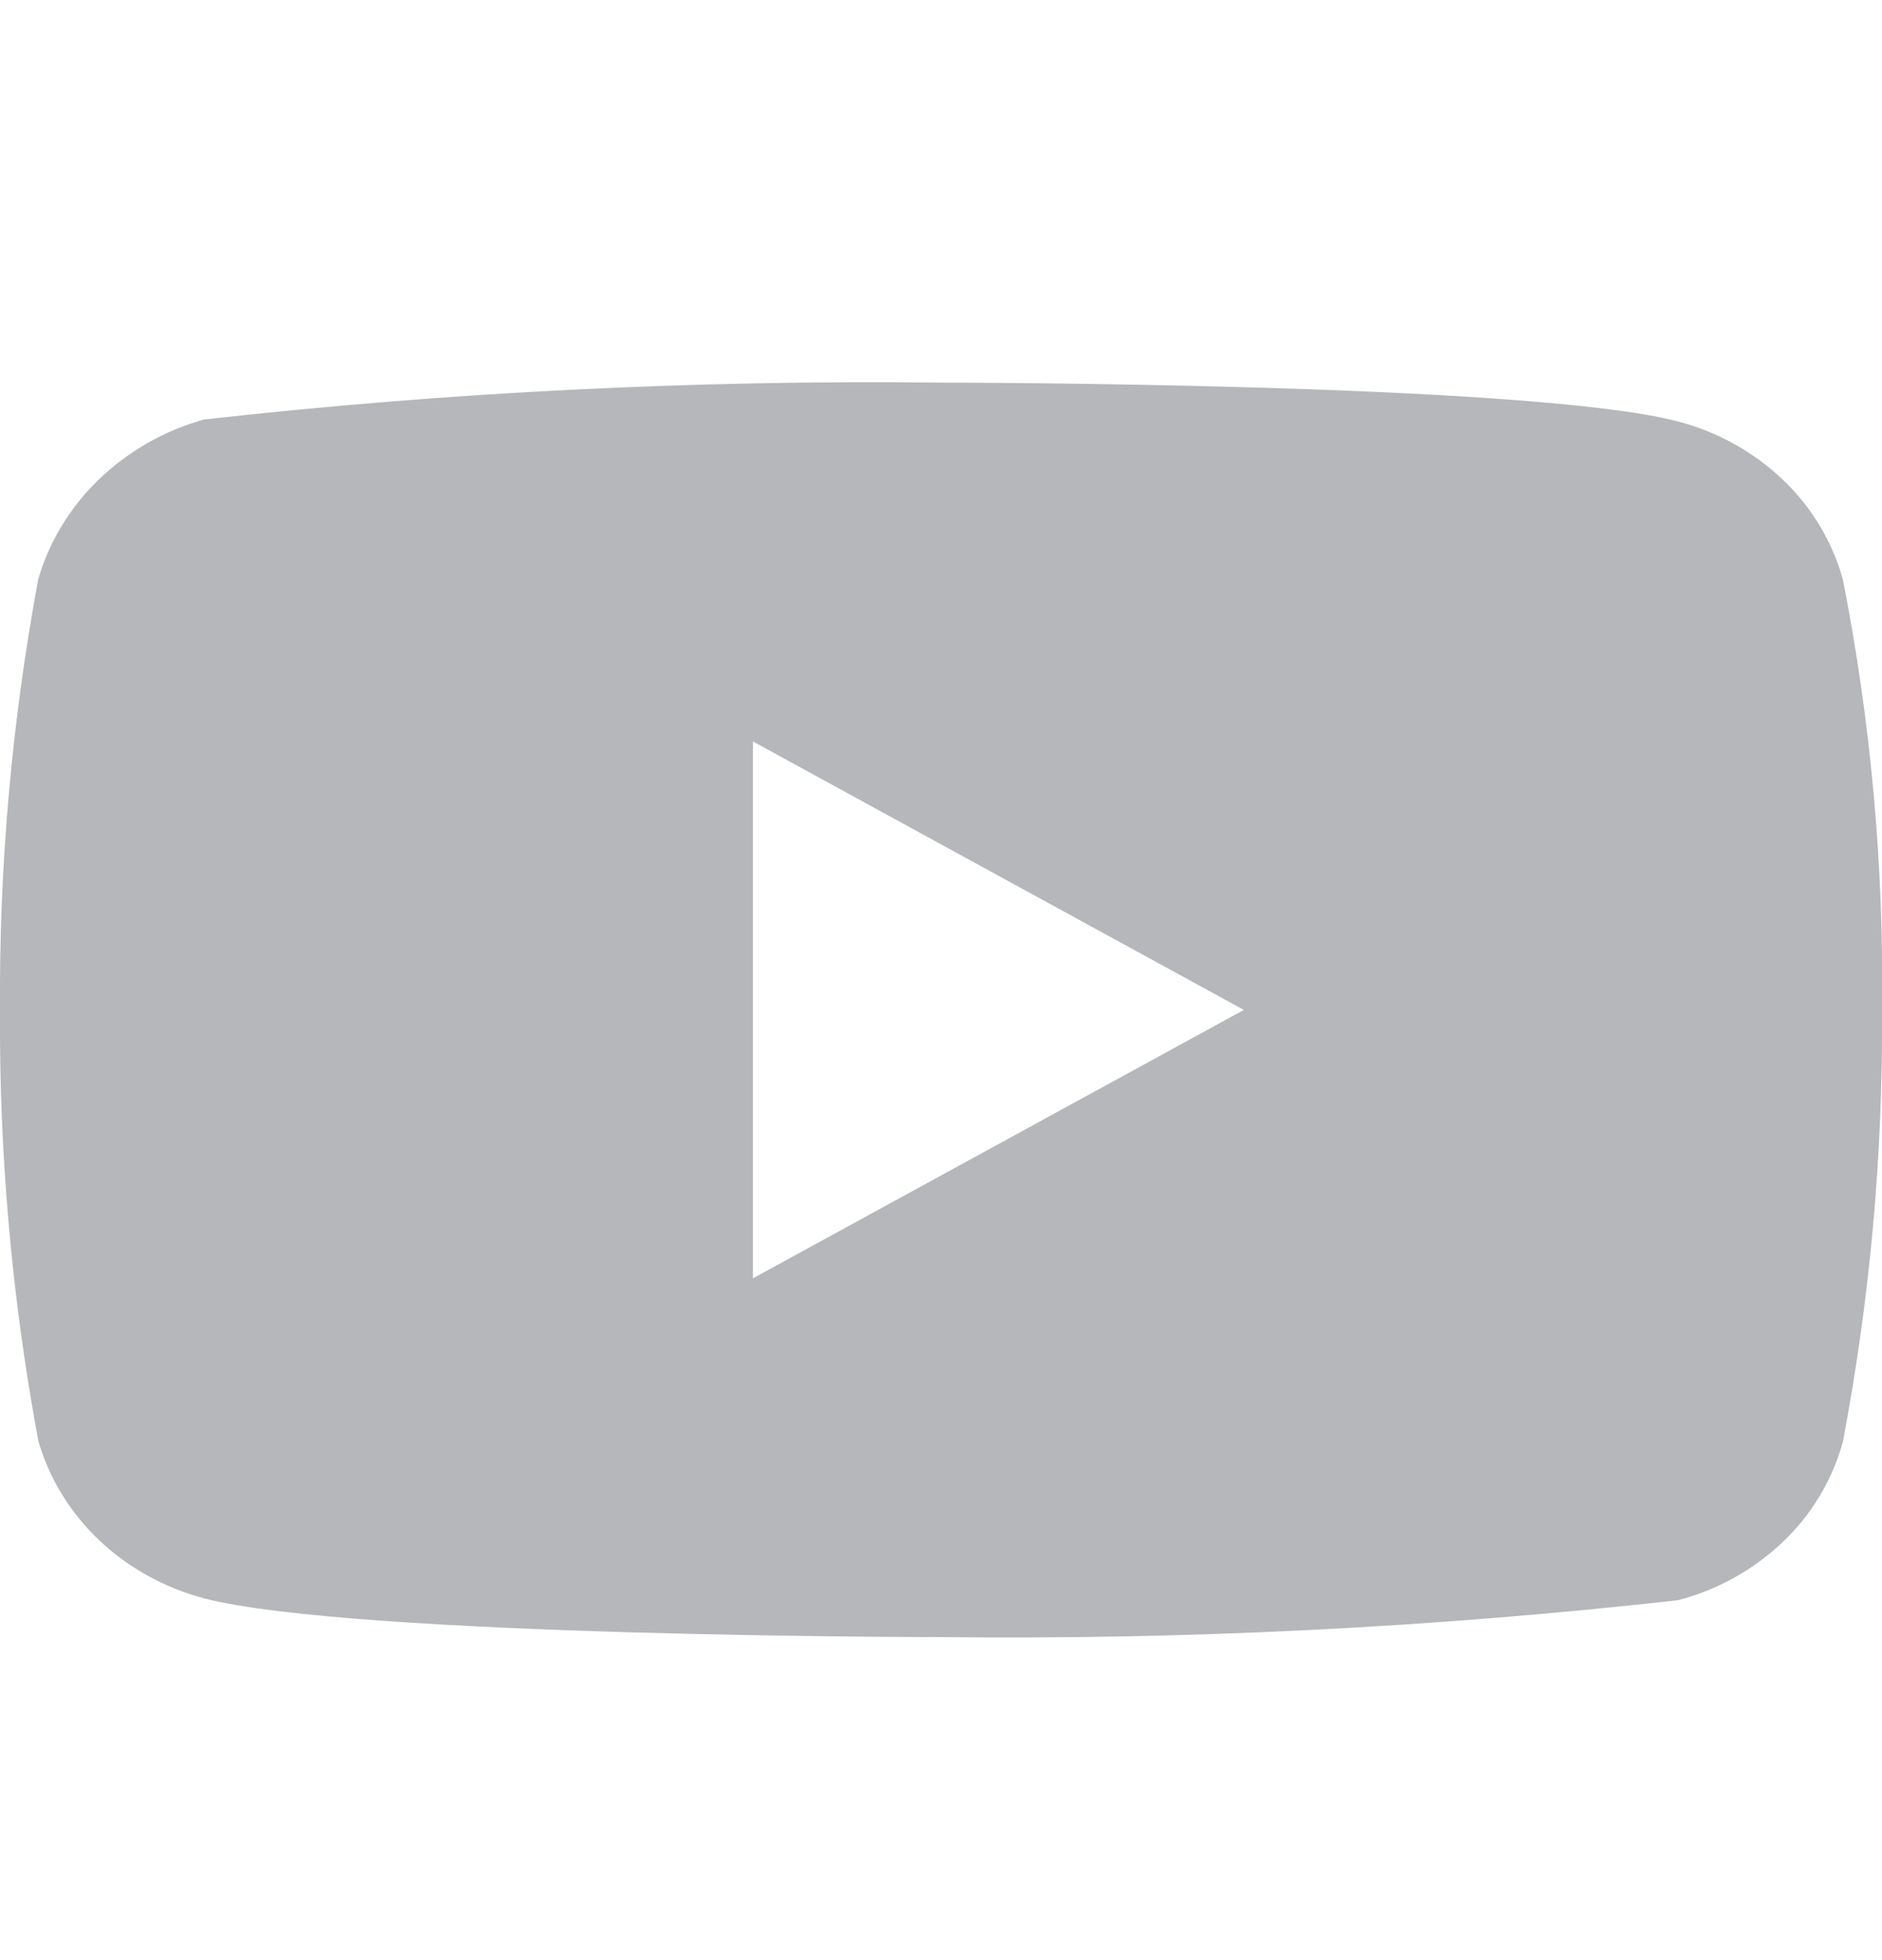 <svg width="24" height="25" viewBox="0 0 24 25" fill="none" xmlns="http://www.w3.org/2000/svg">
<g clip-path="url(#clip0_13996_16119)">
<path d="M23.5 7.387C23.364 6.902 23.099 6.463 22.734 6.117C22.358 5.76 21.897 5.505 21.396 5.375C19.518 4.88 11.994 4.88 11.994 4.88C8.857 4.844 5.721 5.001 2.604 5.35C2.102 5.489 1.642 5.75 1.266 6.11C0.896 6.466 0.628 6.905 0.488 7.386C0.151 9.198 -0.012 11.037 -0 12.88C-0.012 14.721 0.151 16.56 0.488 18.374C0.625 18.853 0.892 19.29 1.263 19.643C1.634 19.996 2.096 20.251 2.604 20.386C4.507 20.88 11.994 20.88 11.994 20.88C15.134 20.916 18.274 20.759 21.396 20.41C21.897 20.28 22.358 20.025 22.734 19.668C23.099 19.322 23.363 18.883 23.499 18.398C23.844 16.587 24.012 14.747 24 12.903C24.026 11.052 23.858 9.203 23.5 7.386V7.387ZM9.602 16.304V9.457L15.862 12.881L9.602 16.304Z" fill="#B5B7BA"/>
</g>
<defs>
<clipPath id="clip0_13996_16119">
<rect width="24" height="24" fill="white" transform="translate(0 0.879)"/>
</clipPath>
</defs>
</svg>
